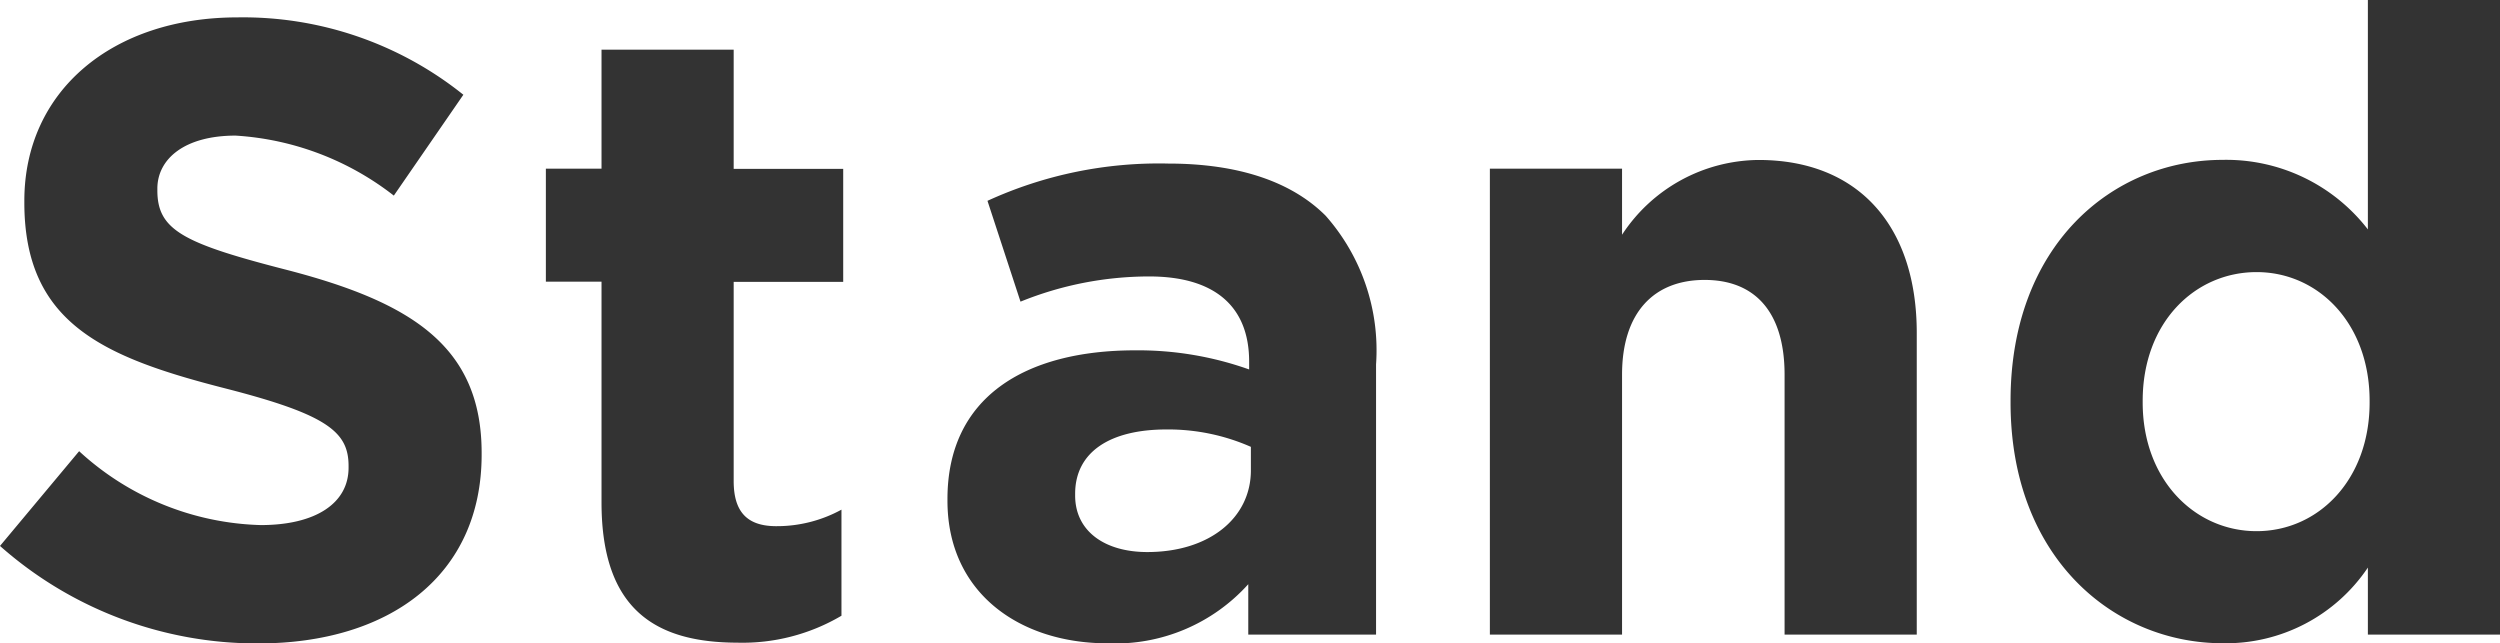 <svg xmlns="http://www.w3.org/2000/svg" width="100.661" height="25.903" viewBox="0 0 100.661 25.903"><defs><style>.cls-1{fill:#333;}</style></defs><g id="レイヤー_2" data-name="レイヤー 2"><g id="デザイン"><path class="cls-1" d="M0,21.982l3.186-3.815A11.24,11.24,0,0,0,10.5,21.142c2.205,0,3.535-.875,3.535-2.31v-.07c0-1.365-.841-2.065-4.935-3.116C4.166,14.387.98,13.021.98,8.156v-.07C.98,3.641,4.551.7,9.557.7a14.182,14.182,0,0,1,9.1,3.115l-2.8,4.061A11.5,11.5,0,0,0,9.486,5.46c-2.065,0-3.15.946-3.15,2.136v.07c0,1.61,1.05,2.135,5.285,3.22,4.971,1.3,7.772,3.08,7.772,7.351v.07c0,4.865-3.711,7.6-9,7.6A15.6,15.6,0,0,1,0,21.982Z"/><path class="cls-1" d="M24.22,20.232V11.341H21.979V6.791H24.22V2h5.321v4.8h4.41v4.55h-4.41v8.016c0,1.225.524,1.82,1.715,1.82a5.411,5.411,0,0,0,2.625-.665v4.271a7.843,7.843,0,0,1-4.2,1.085C26.426,25.868,24.22,24.573,24.22,20.232Z"/><path class="cls-1" d="M38.149,20.162v-.07c0-4.095,3.116-5.986,7.562-5.986a13.331,13.331,0,0,1,4.585.77v-.314c0-2.206-1.365-3.431-4.025-3.431a13.8,13.8,0,0,0-5.181,1.015l-1.33-4.06a16.553,16.553,0,0,1,7.281-1.5c2.905,0,5.005.77,6.335,2.1a8.177,8.177,0,0,1,2.03,5.986V25.553H50.261V23.522a7.21,7.21,0,0,1-5.67,2.381C41.055,25.9,38.149,23.873,38.149,20.162Zm12.217-1.225v-.945a8.249,8.249,0,0,0-3.4-.7c-2.276,0-3.676.91-3.676,2.59v.07c0,1.435,1.19,2.276,2.905,2.276C48.686,22.228,50.366,20.862,50.366,18.937Z"/><path class="cls-1" d="M59.989,6.791h5.322v2.66a6.634,6.634,0,0,1,5.495-3.01c4.025,0,6.371,2.66,6.371,6.965V25.553H71.855V15.086c0-2.52-1.189-3.815-3.219-3.815s-3.325,1.3-3.325,3.815V25.553H59.989Z"/><path class="cls-1" d="M80.954,16.207v-.07c0-6.266,4.1-9.7,8.541-9.7a7.206,7.206,0,0,1,5.846,2.8V0h5.32V25.553h-5.32v-2.7A6.891,6.891,0,0,1,89.5,25.9C85.12,25.9,80.954,22.472,80.954,16.207Zm14.457,0v-.07c0-3.116-2.065-5.181-4.551-5.181s-4.586,2.03-4.586,5.181v.07c0,3.115,2.1,5.18,4.586,5.18S95.411,19.322,95.411,16.207Z"/></g></g></svg>